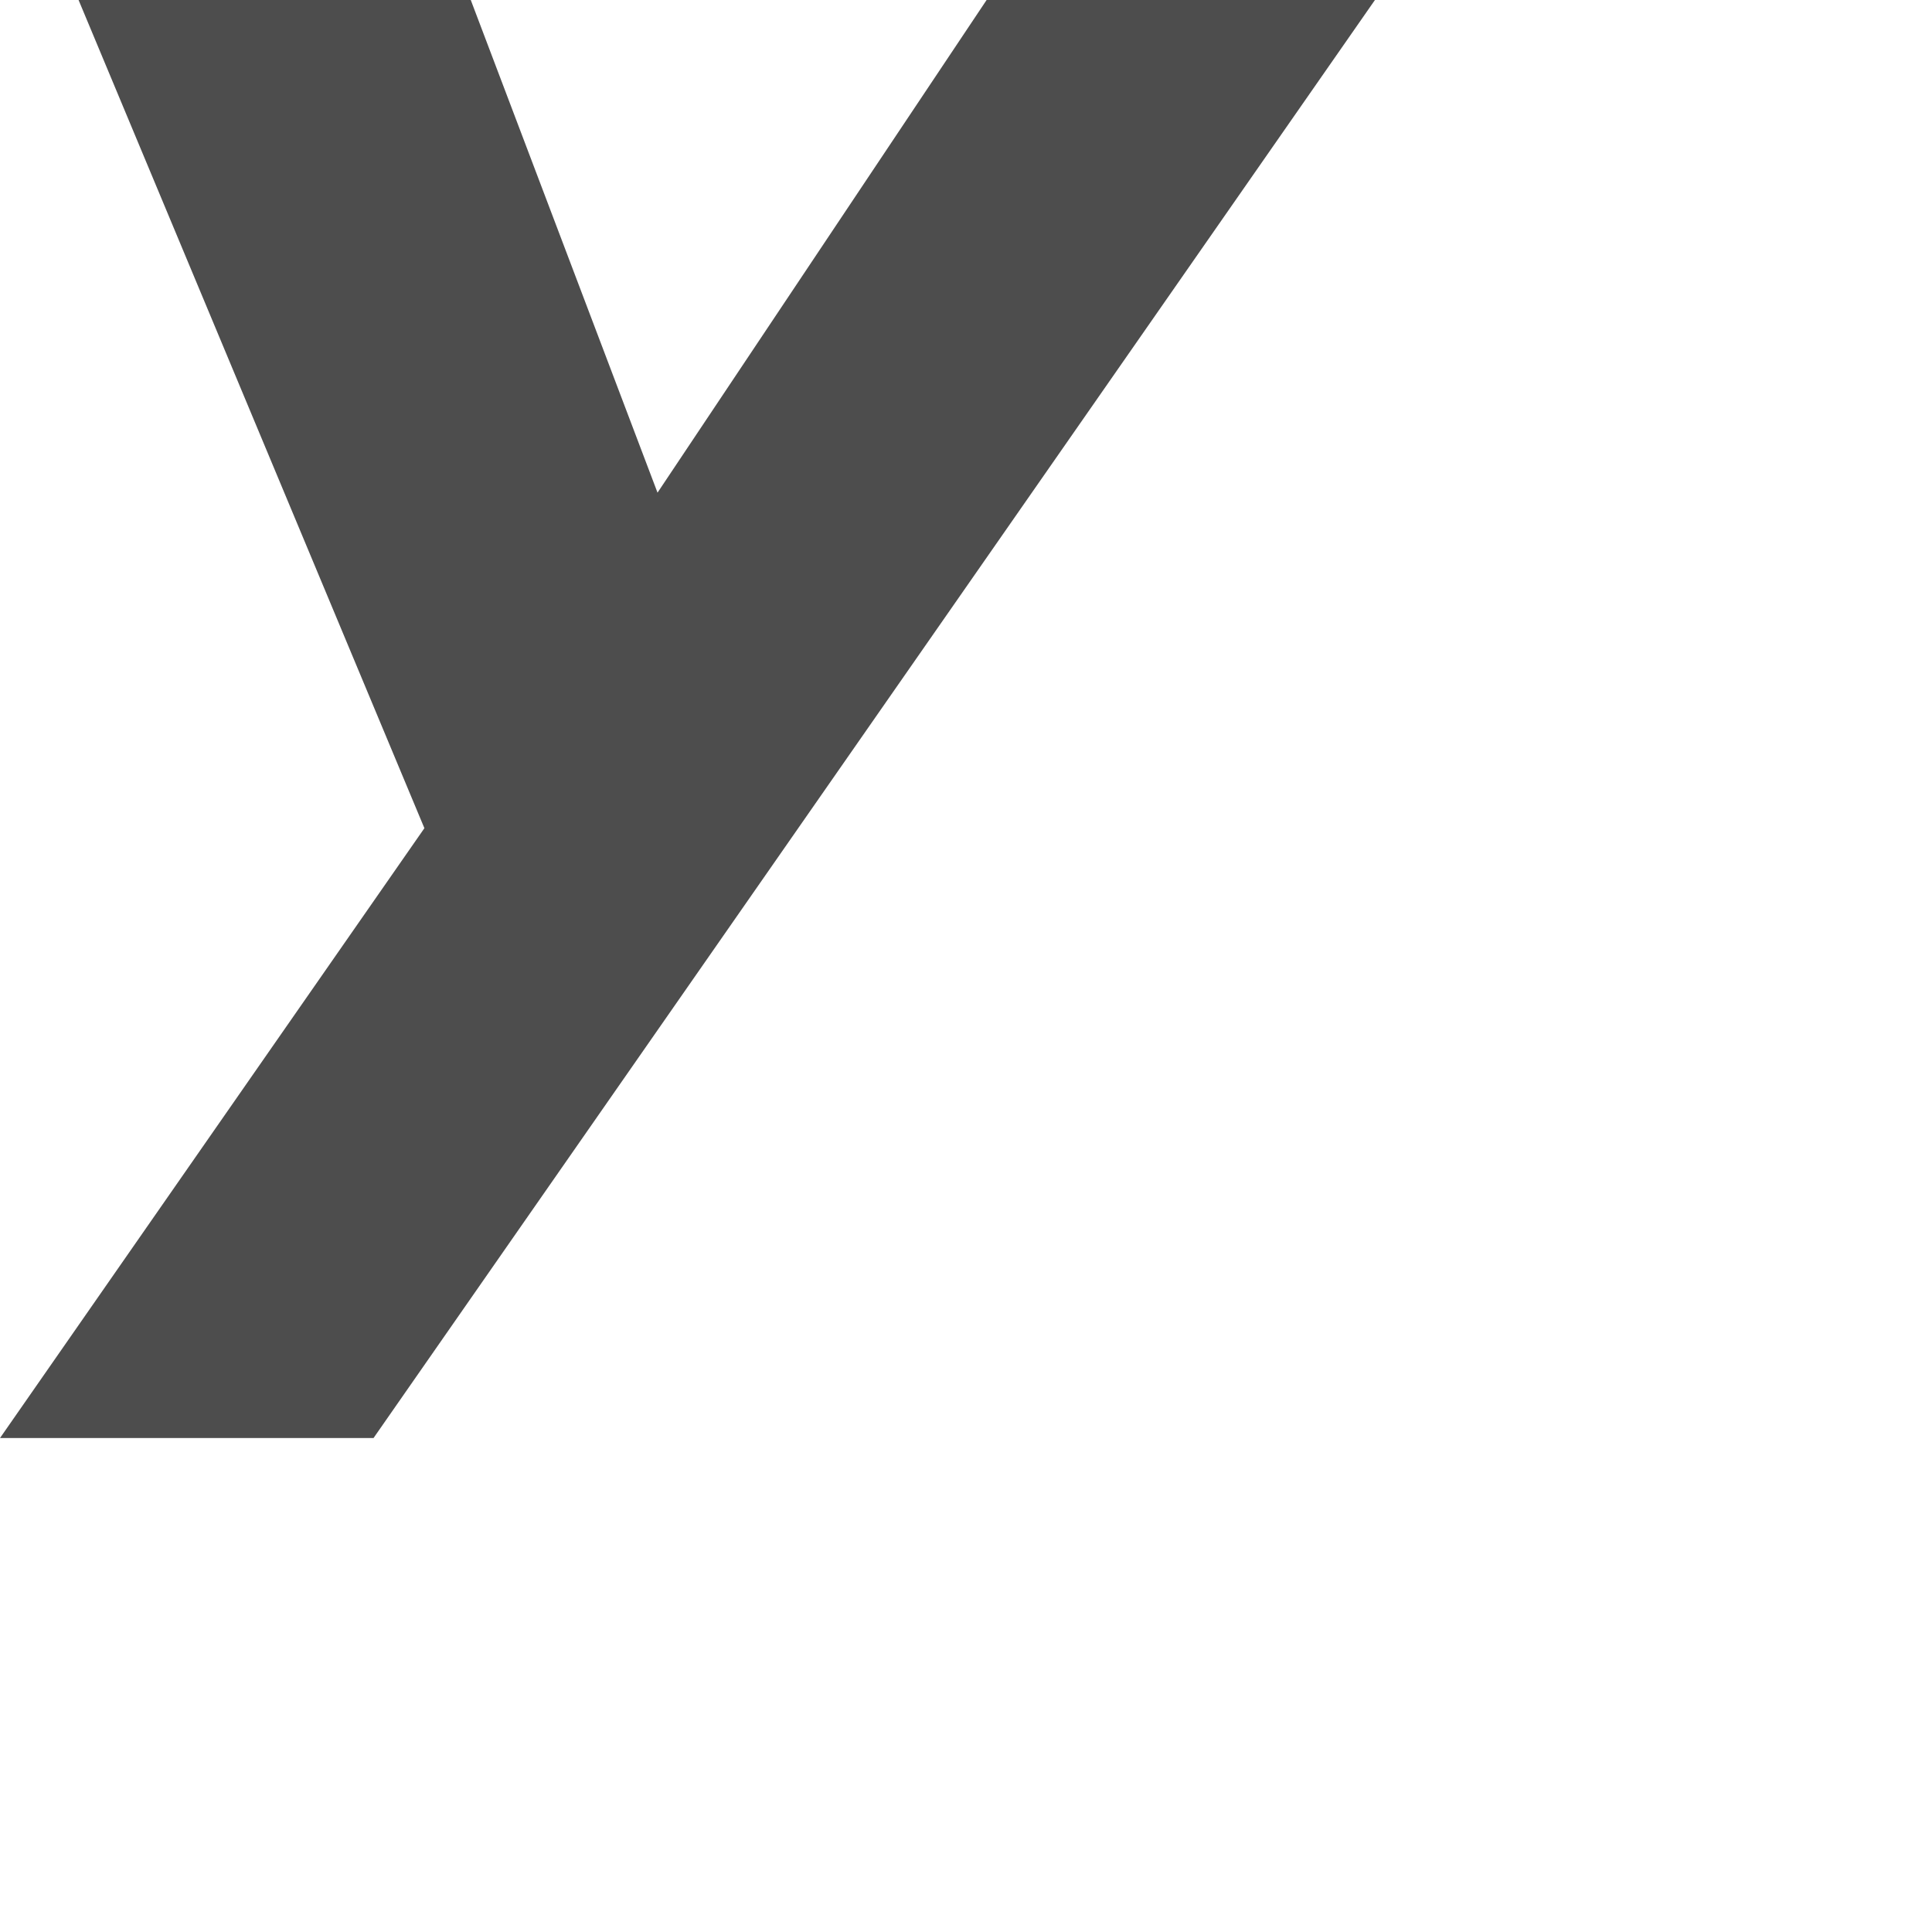 <?xml version="1.0" encoding="utf-8"?>
<svg xmlns="http://www.w3.org/2000/svg" fill="none" height="100%" overflow="visible" preserveAspectRatio="none" style="display: block;" viewBox="0 0 3 3" width="100%">
<path d="M0.122 0H0.731L1.021 0.765L1.532 0H2.135L0.58 2.233H0L0.659 1.286L0.122 0Z" fill="#4D4D4D" id="Vector"/>
</svg>